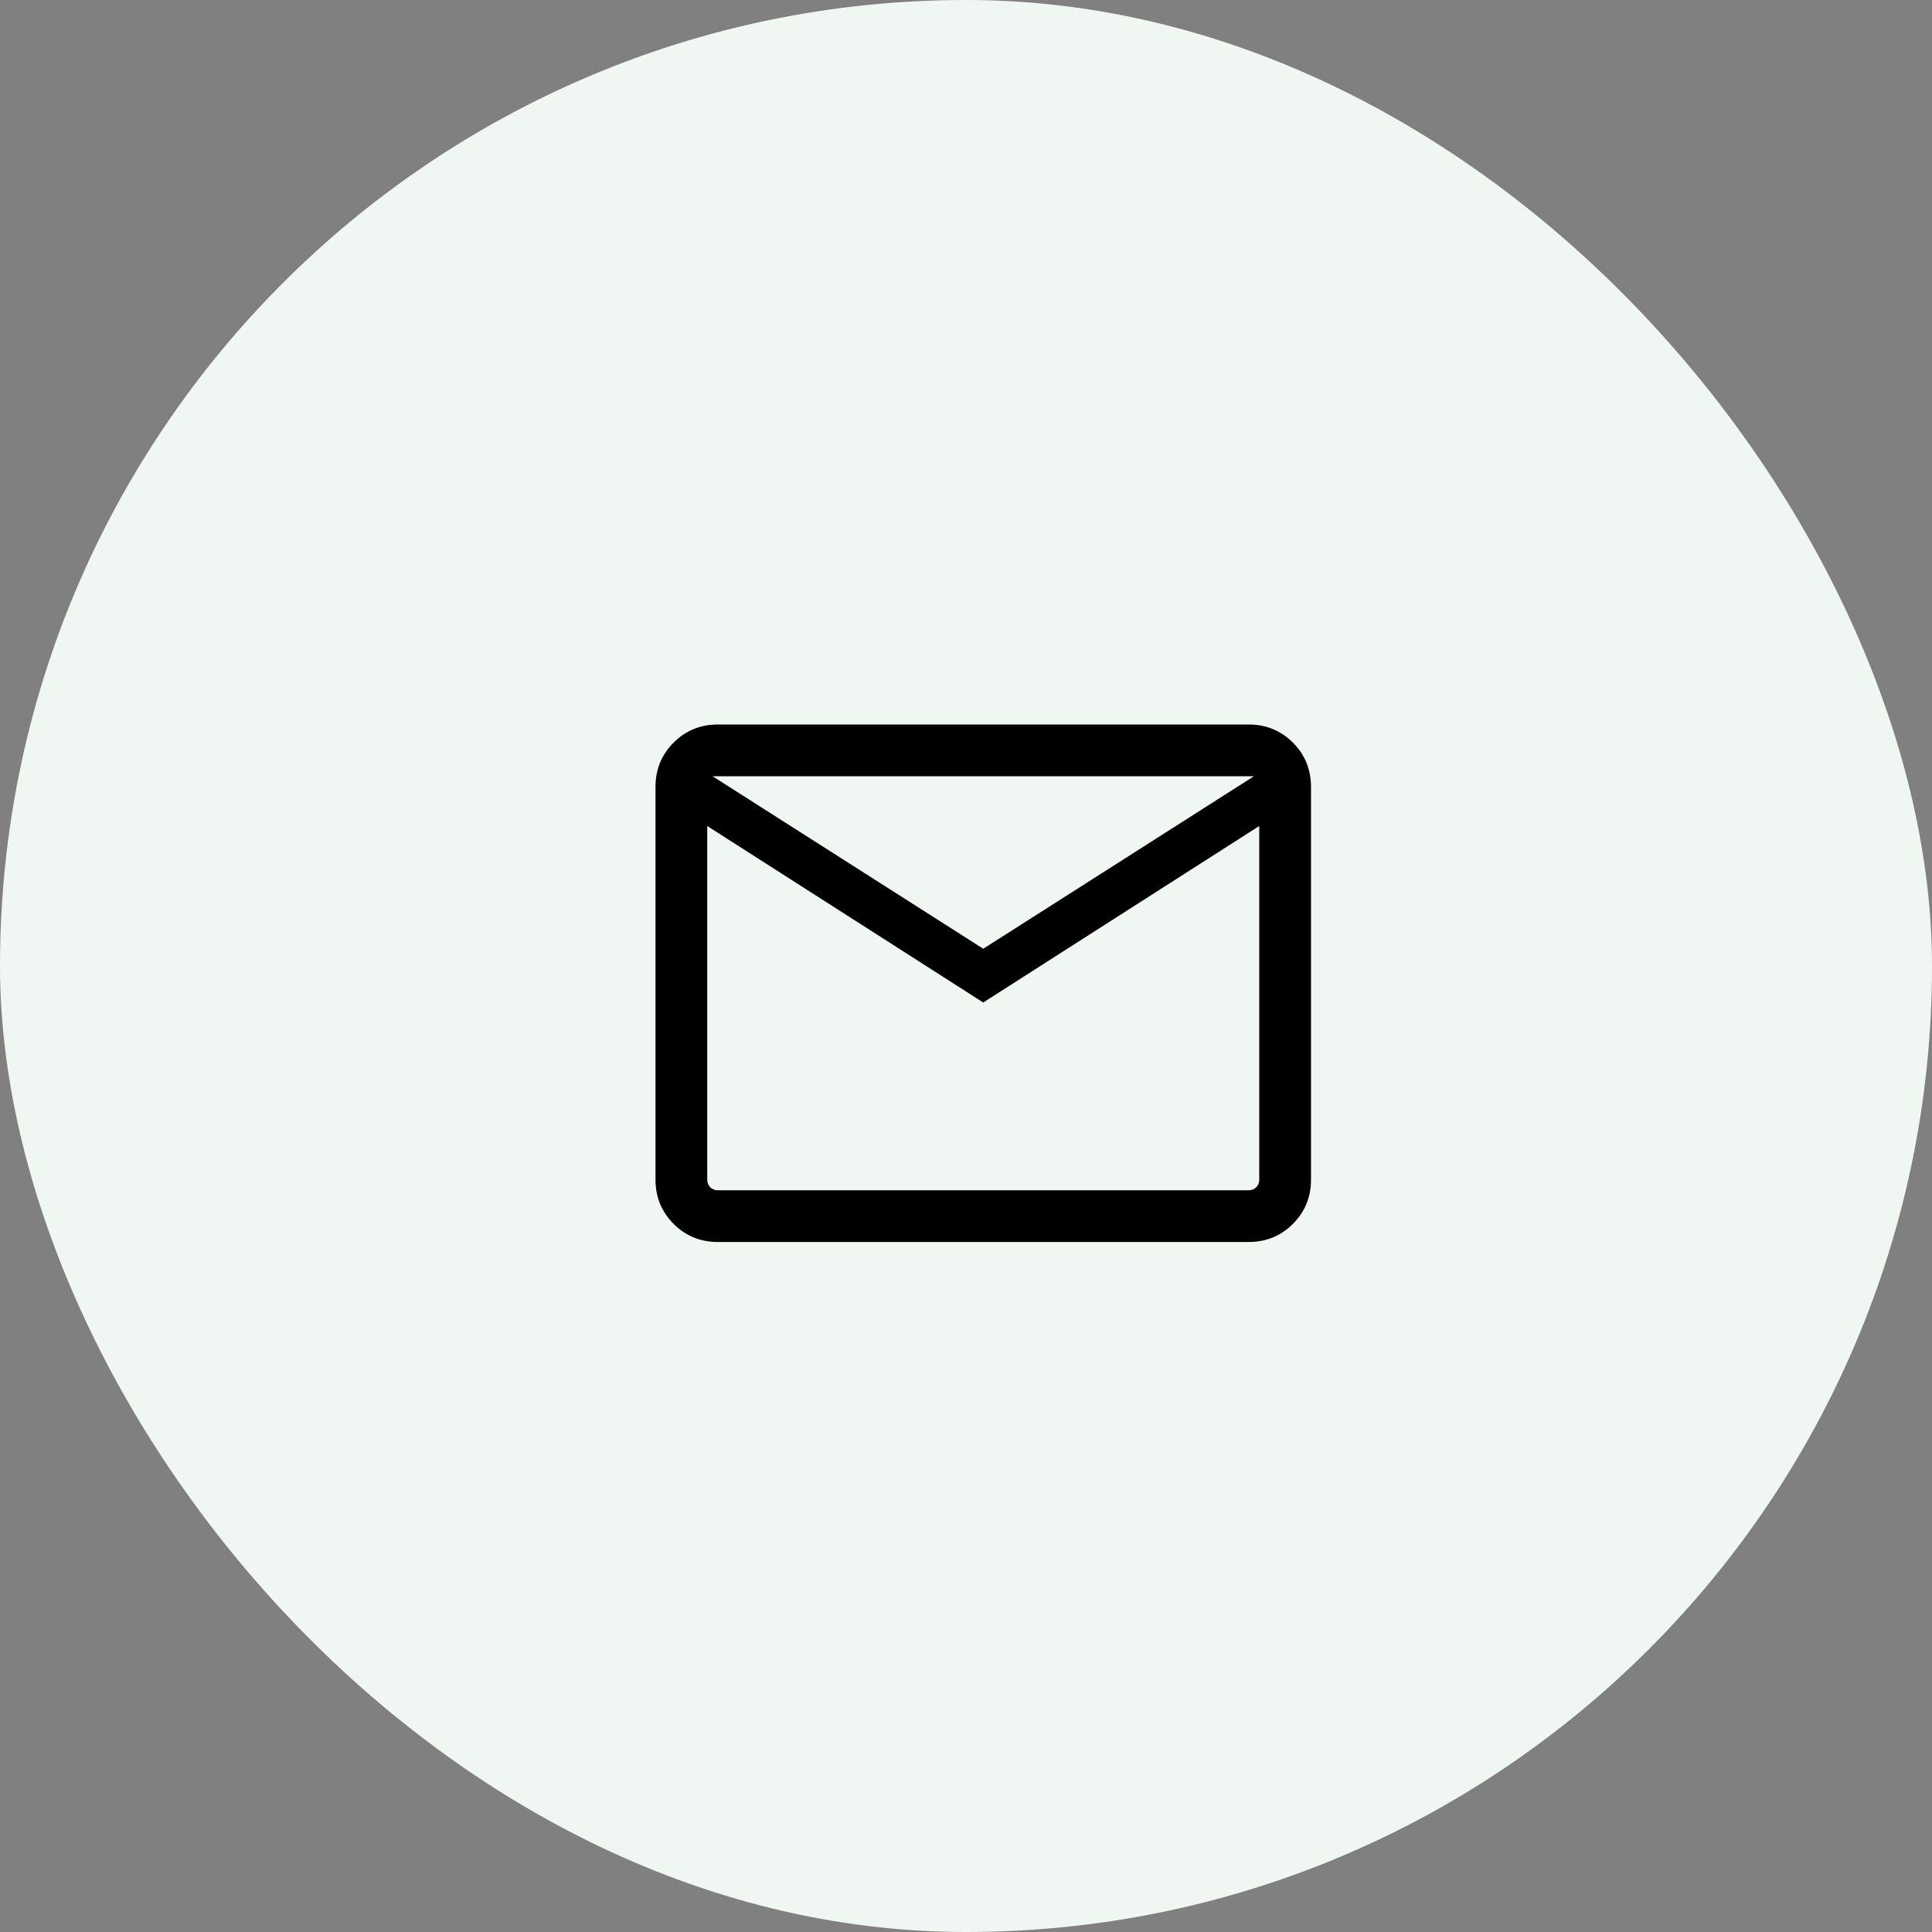 <svg width="56" height="56" viewBox="0 0 56 56" fill="none" xmlns="http://www.w3.org/2000/svg">
<rect x="0" y="0" width="56" height="56" fill="#808080" stroke="none"/>
<rect width="56" height="56" rx="28" fill="#F0F7F2"/>
<path d="M20.808 36C20.303 36 19.875 35.825 19.525 35.475C19.175 35.125 19 34.697 19 34.192V22.808C19 22.303 19.175 21.875 19.525 21.525C19.875 21.175 20.303 21 20.808 21H36.192C36.697 21 37.125 21.175 37.475 21.525C37.825 21.875 38 22.303 38 22.808V34.192C38 34.697 37.825 35.125 37.475 35.475C37.125 35.825 36.697 36 36.192 36H20.808ZM28.5 29.058L20.5 23.942V34.192C20.5 34.282 20.529 34.356 20.587 34.413C20.644 34.471 20.718 34.5 20.808 34.5H36.192C36.282 34.5 36.356 34.471 36.413 34.413C36.471 34.356 36.5 34.282 36.5 34.192V23.942L28.5 29.058ZM28.5 27.5L36.346 22.5H20.654L28.5 27.5ZM20.5 23.942V22.5V34.192C20.5 34.282 20.529 34.356 20.587 34.413C20.644 34.471 20.718 34.5 20.808 34.5H20.5V23.942Z" fill="black"/>
</svg>
